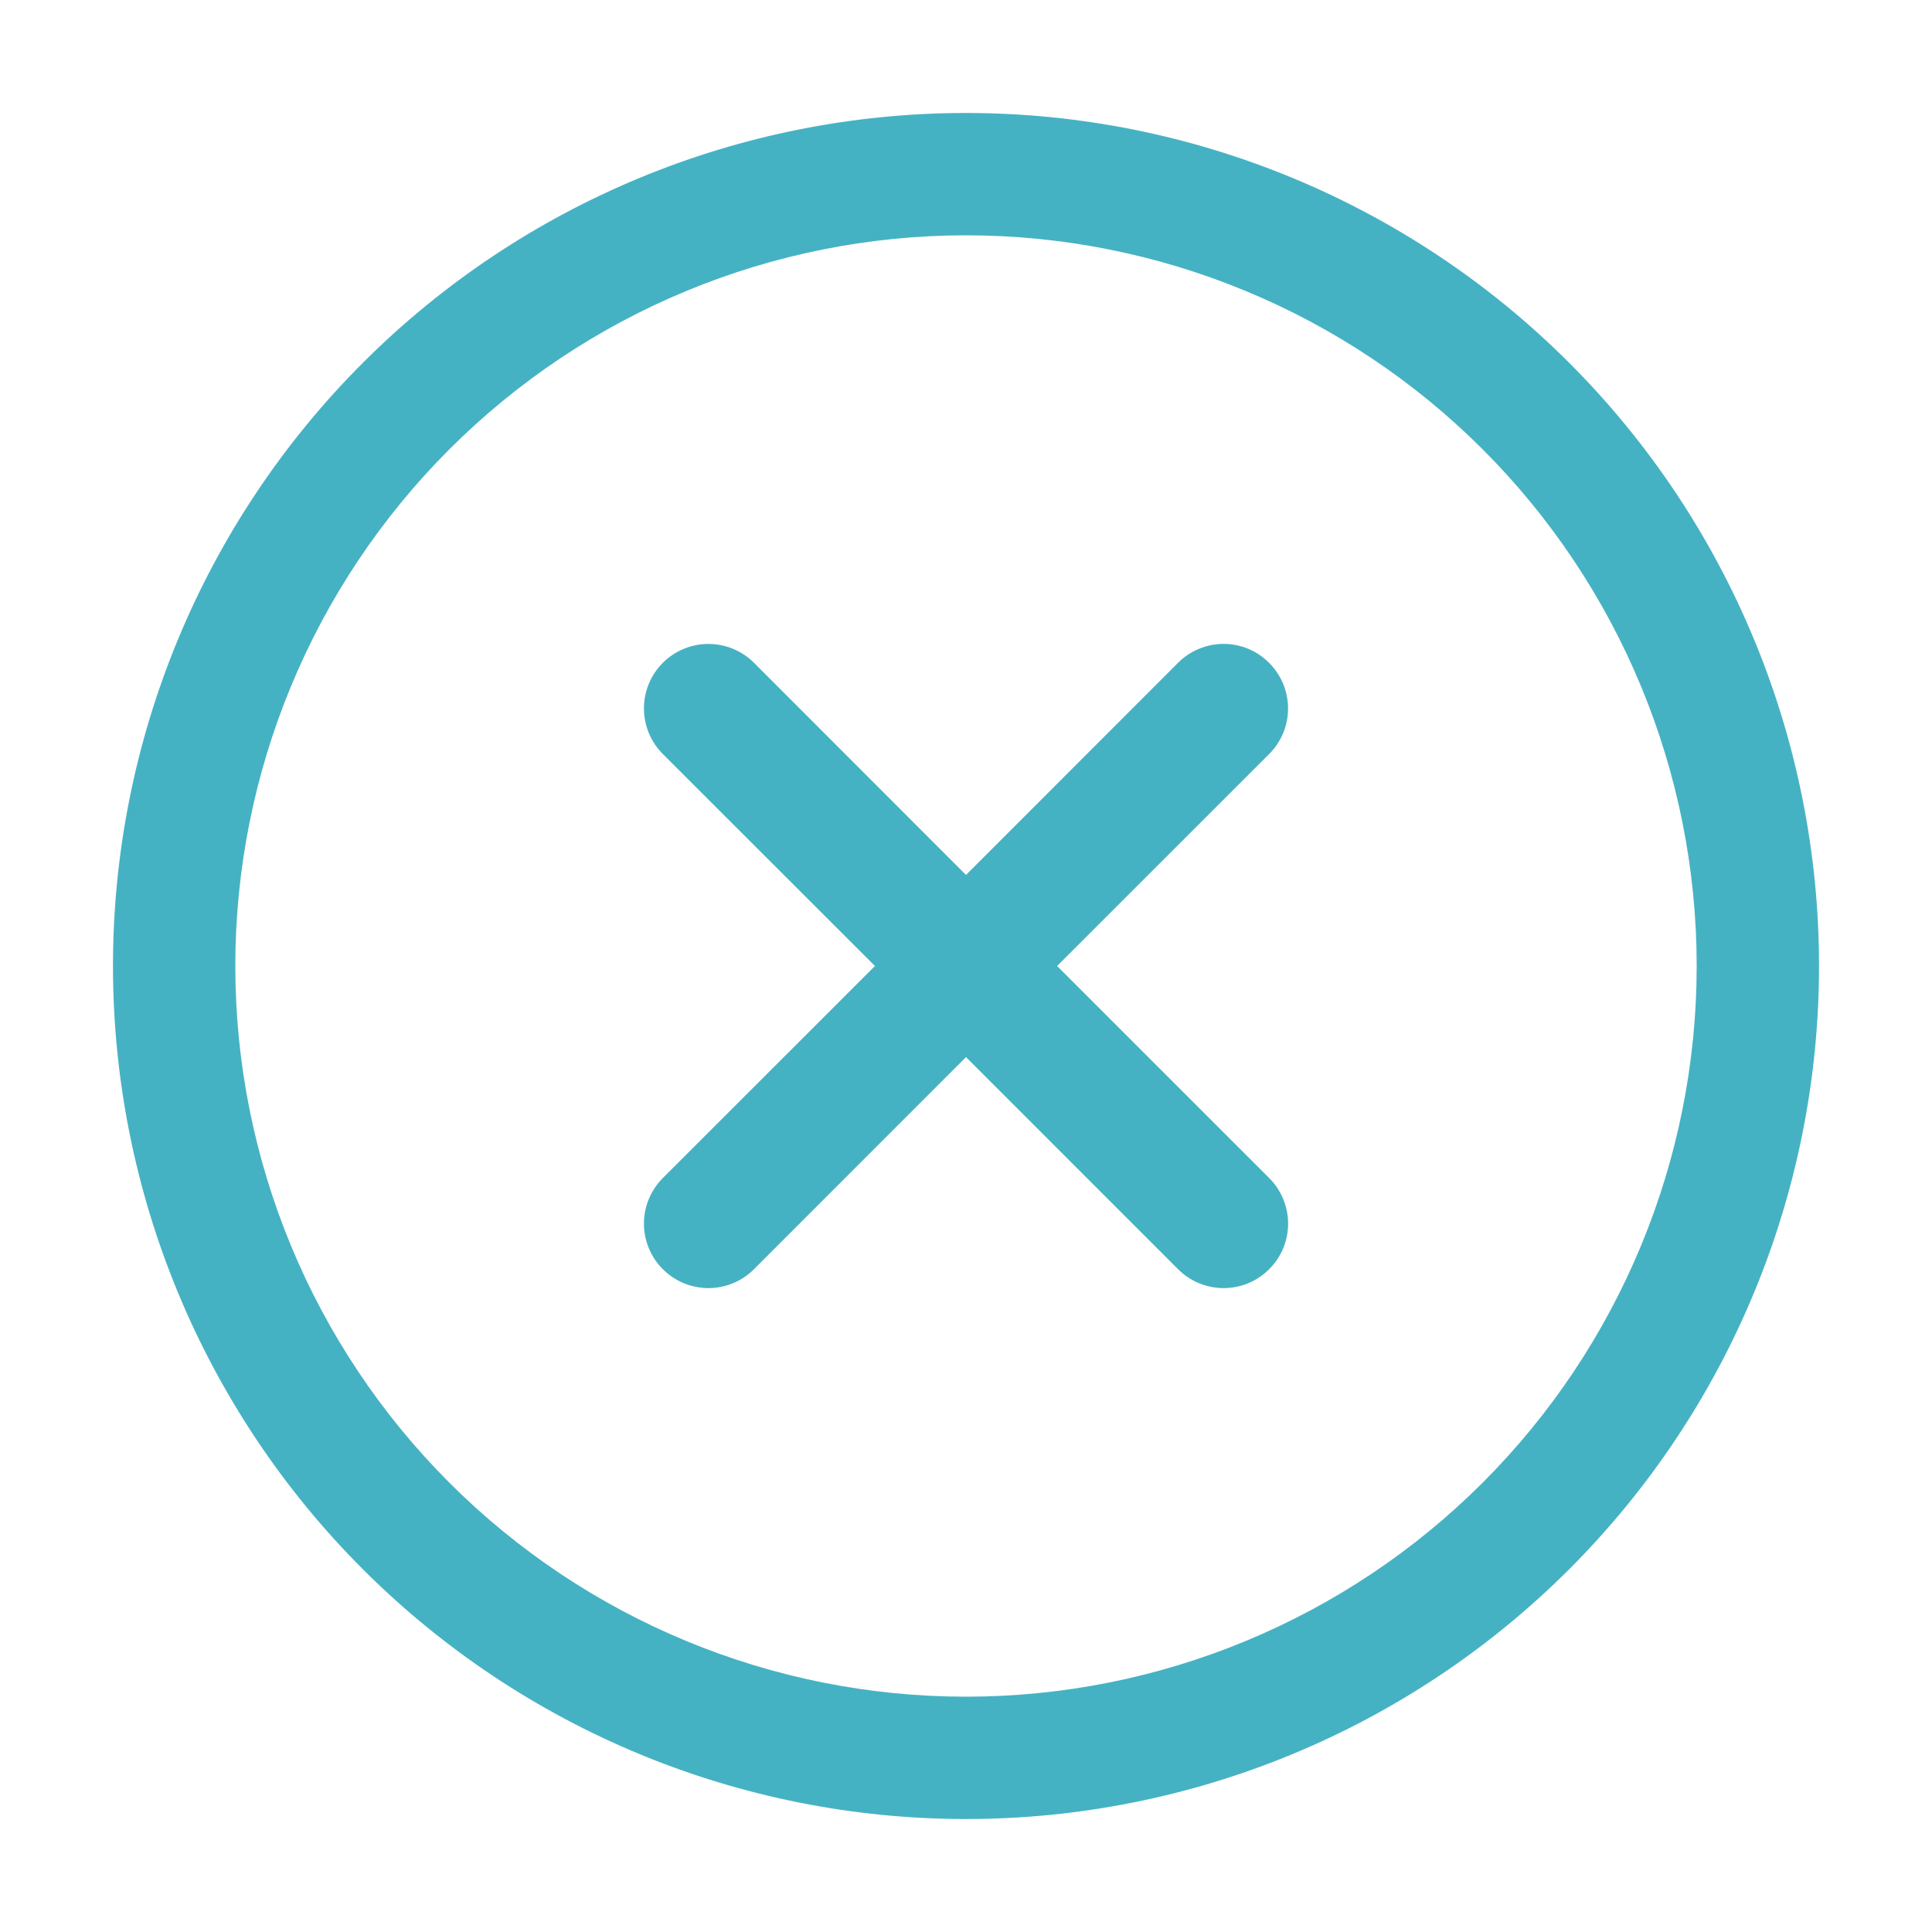 <svg width="40" height="40" viewBox="0 0 40 40" fill="none" xmlns="http://www.w3.org/2000/svg">
<g id="icon/cross">
<path id="Vector" fill-rule="evenodd" clip-rule="evenodd" d="M2.339 20C2.339 15.316 4.2 10.824 7.512 7.512C10.824 4.2 15.316 2.339 20 2.339C24.684 2.339 29.177 4.2 32.489 7.512C35.801 10.824 37.661 15.316 37.661 20C37.661 24.684 35.801 29.177 32.489 32.489C29.177 35.801 24.684 37.661 20 37.661C15.316 37.661 10.824 35.801 7.512 32.489C4.2 29.177 2.339 24.684 2.339 20ZM20 4.872C15.988 4.872 12.14 6.466 9.303 9.303C6.466 12.14 4.872 15.988 4.872 20C4.872 24.012 6.466 27.86 9.303 30.697C12.14 33.534 15.988 35.128 20 35.128C24.012 35.128 27.86 33.534 30.697 30.697C33.534 27.86 35.128 24.012 35.128 20C35.128 15.988 33.534 12.14 30.697 9.303C27.86 6.466 24.012 4.872 20 4.872ZM26.277 13.726C26.527 13.976 26.668 14.315 26.668 14.668C26.668 15.022 26.527 15.361 26.277 15.611L21.886 20L26.277 24.39C26.528 24.64 26.669 24.98 26.669 25.334C26.669 25.688 26.528 26.027 26.277 26.277C26.027 26.528 25.688 26.669 25.334 26.669C24.98 26.669 24.64 26.528 24.39 26.277L20 21.886L15.611 26.277C15.487 26.401 15.34 26.5 15.178 26.567C15.016 26.634 14.842 26.669 14.667 26.669C14.492 26.669 14.318 26.634 14.156 26.567C13.994 26.5 13.847 26.401 13.723 26.277C13.599 26.154 13.501 26.006 13.434 25.844C13.366 25.683 13.332 25.509 13.332 25.334C13.332 25.158 13.366 24.985 13.434 24.823C13.501 24.661 13.599 24.514 13.723 24.39L18.115 20L13.723 15.611C13.473 15.361 13.332 15.021 13.332 14.667C13.332 14.313 13.473 13.973 13.723 13.723C13.973 13.473 14.313 13.332 14.667 13.332C15.021 13.332 15.361 13.473 15.611 13.723L20 18.115L24.39 13.723C24.513 13.599 24.66 13.5 24.823 13.433C24.985 13.366 25.158 13.331 25.334 13.331C25.509 13.331 25.683 13.366 25.845 13.433C26.006 13.5 26.154 13.601 26.277 13.726Z" fill="#45B2C3"/>
</g>
</svg>
